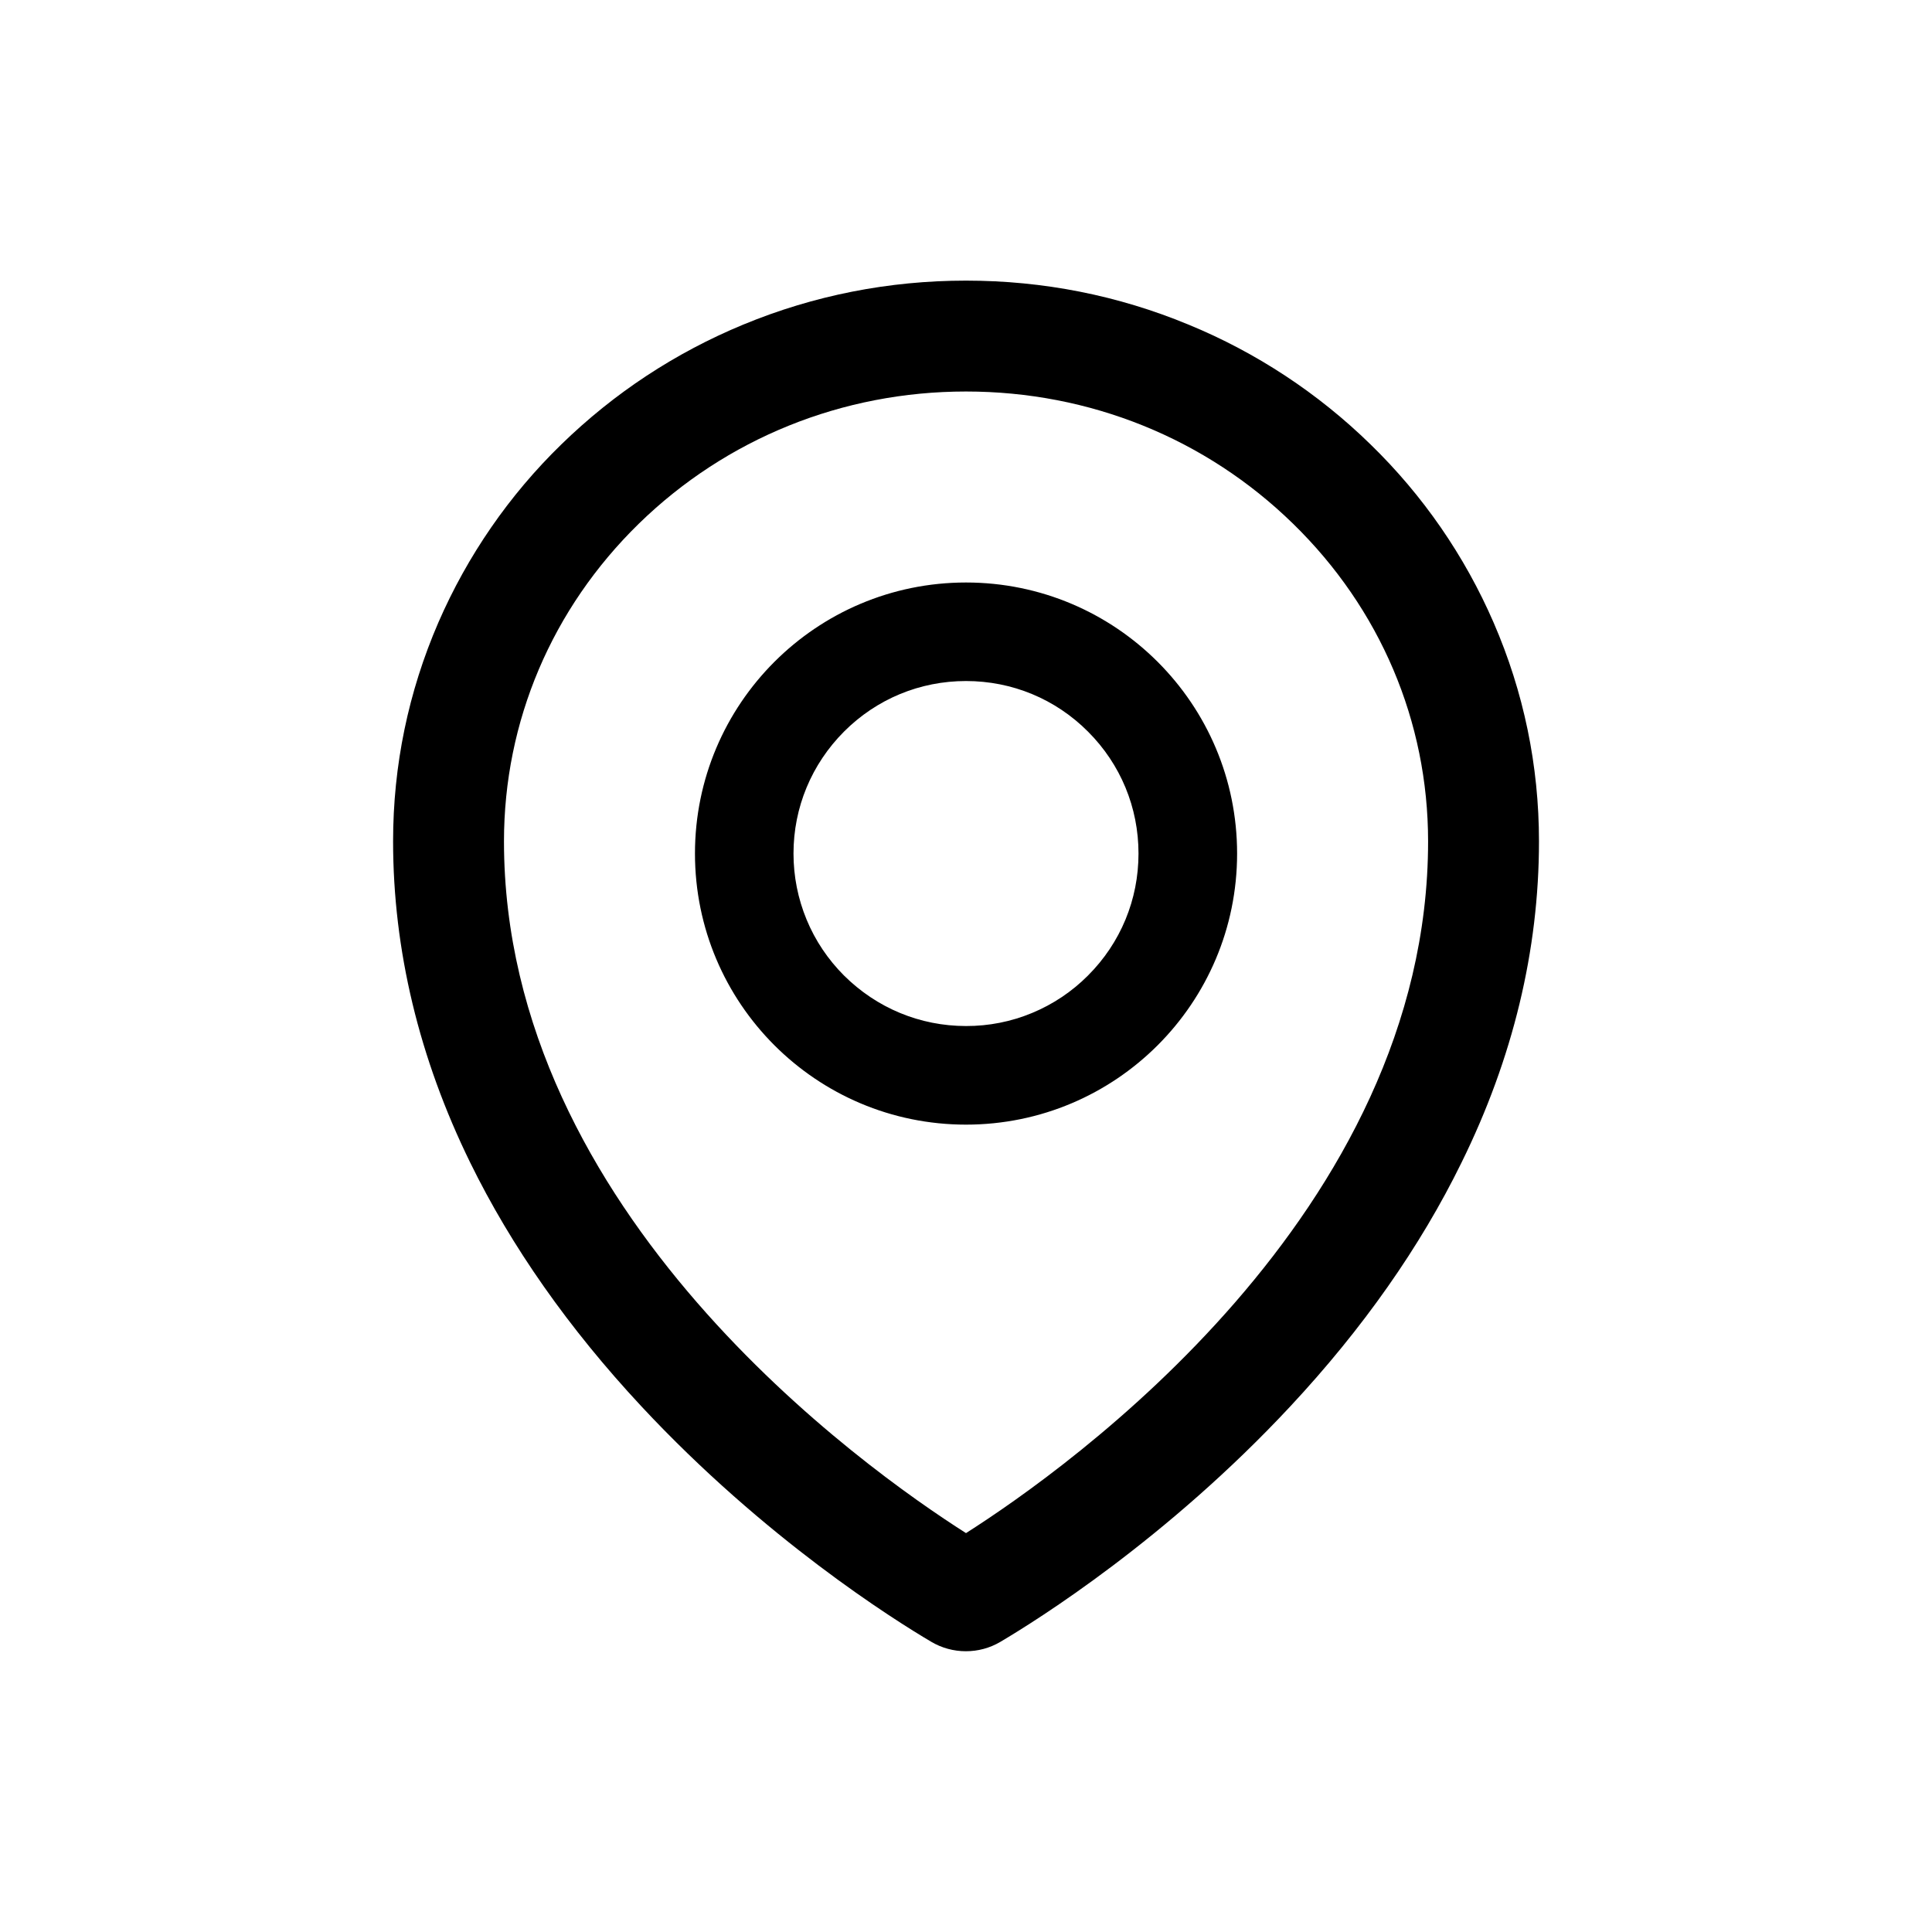 <?xml version="1.0" encoding="UTF-8"?> <svg xmlns="http://www.w3.org/2000/svg" width="28" height="28" viewBox="0 0 28 28" fill="none"><path d="M21.647 9.024C21.227 8.055 20.621 7.178 19.864 6.442C19.104 5.699 18.208 5.109 17.226 4.705C16.203 4.281 15.118 4.067 14 4.067C12.882 4.067 11.797 4.281 10.775 4.703C9.786 5.112 8.9 5.696 8.136 6.44C7.379 7.176 6.774 8.054 6.353 9.022C5.918 10.027 5.697 11.094 5.697 12.192C5.697 13.768 6.074 15.337 6.815 16.85C7.411 18.067 8.243 19.252 9.293 20.379C11.085 22.303 12.964 23.48 13.498 23.795C13.649 23.884 13.822 23.931 13.998 23.931C14.172 23.931 14.344 23.886 14.498 23.795C15.031 23.48 16.911 22.303 18.703 20.379C19.752 19.254 20.585 18.067 21.181 16.85C21.926 15.339 22.304 13.772 22.304 12.194C22.304 11.096 22.083 10.029 21.647 9.024ZM14 22.219C12.529 21.283 7.304 17.58 7.304 12.194C7.304 10.455 7.998 8.821 9.259 7.589C10.525 6.355 12.208 5.674 14 5.674C15.793 5.674 17.476 6.355 18.741 7.591C20.002 8.821 20.697 10.455 20.697 12.194C20.697 17.58 15.471 21.283 14 22.219ZM14 8.442C11.831 8.442 10.072 10.201 10.072 12.37C10.072 14.54 11.831 16.299 14 16.299C16.17 16.299 17.929 14.54 17.929 12.37C17.929 10.201 16.17 8.442 14 8.442ZM15.768 14.138C15.536 14.371 15.261 14.555 14.957 14.681C14.654 14.807 14.329 14.871 14 14.87C13.333 14.87 12.706 14.609 12.232 14.138C12 13.906 11.815 13.631 11.69 13.328C11.564 13.024 11.5 12.699 11.5 12.37C11.5 11.703 11.761 11.076 12.232 10.603C12.706 10.129 13.333 9.87 14 9.87C14.668 9.87 15.295 10.129 15.768 10.603C16.241 11.076 16.5 11.703 16.5 12.37C16.5 13.038 16.241 13.665 15.768 14.138Z" fill="black"></path></svg> 